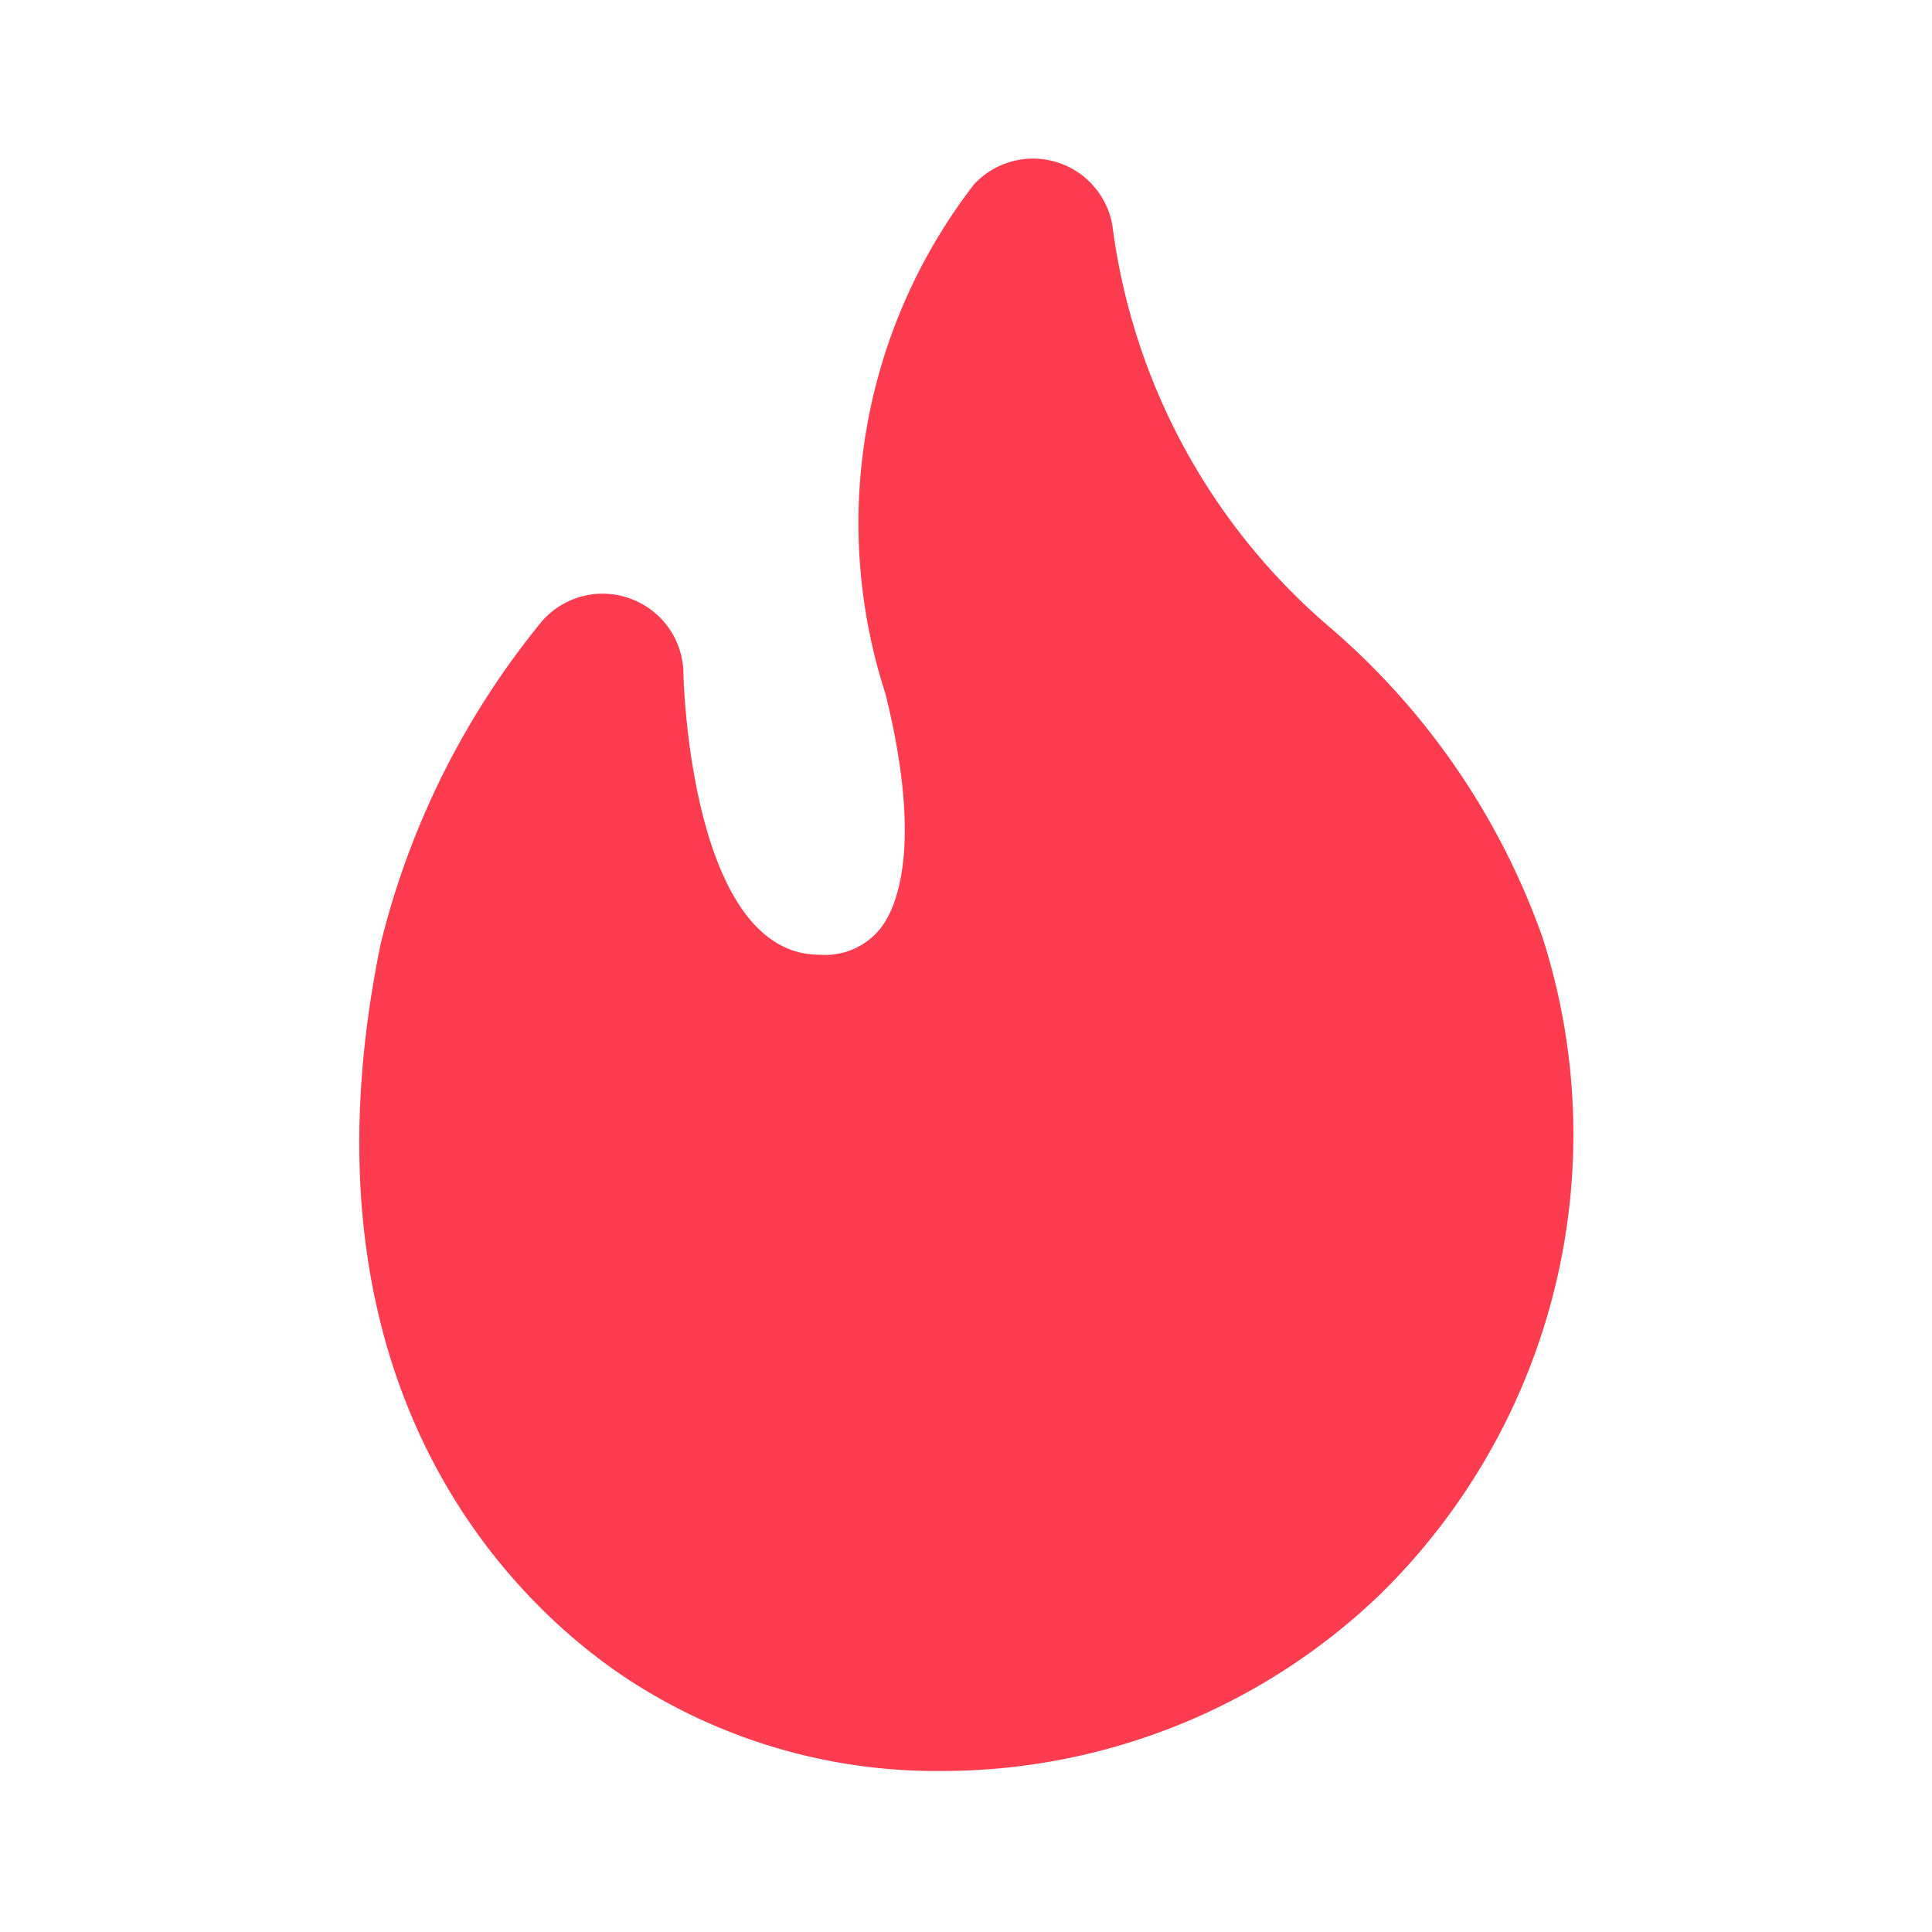 <svg xmlns="http://www.w3.org/2000/svg" version="1.1" xmlns:xlink="http://www.w3.org/1999/xlink" xmlns:svgjs="http://svgjs.com/svgjs" width="512" height="512" x="0" y="0" viewBox="0 0 24 24" style="enable-background:new 0 0 512 512" xml:space="preserve" class=""><g><path fill="#fd3c4f" d="M19.16 11.64a9.06 9.06 0 0 0-2.62-3.83 7.88 7.88 0 0 1-2.72-5 1 1 0 0 0-1.72-.52A6.88 6.88 0 0 0 11 8.62c.48 1.94.12 2.68-.06 2.91a.88.88 0 0 1-.76.33c-1.61 0-1.69-3.45-1.69-3.49a1 1 0 0 0-.65-.93 1 1 0 0 0-1.11.28 10.14 10.14 0 0 0-2 4C3.57 17.35 6.49 20 7.8 20.86A7 7 0 0 0 11.69 22a7.86 7.86 0 0 0 5.44-2.18 8 8 0 0 0 2.03-8.18z" data-name="Layer 2" data-original="#fd3c4f" class=""></path></g></svg>